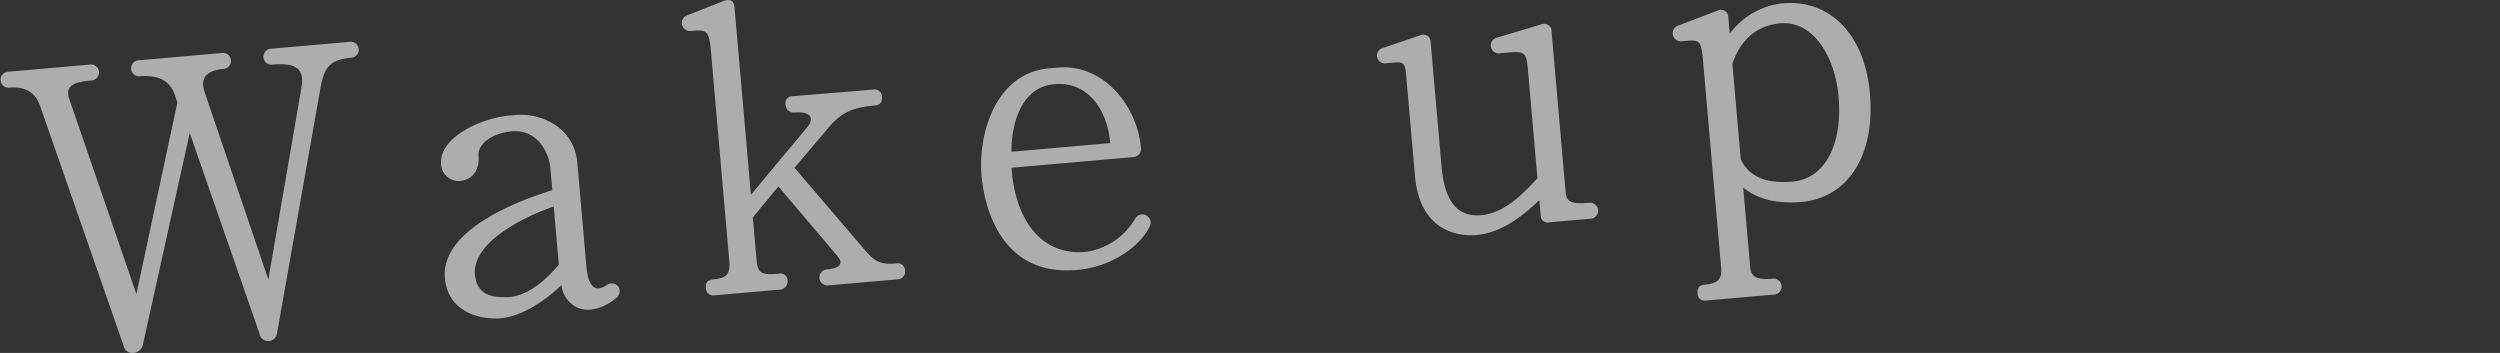 <svg xmlns="http://www.w3.org/2000/svg" xmlns:xlink="http://www.w3.org/1999/xlink" width="375" height="52.94" viewBox="0 0 375 52.94">
  <rect x="0" y="0" width="375" height="52.94" fill="#333333" stroke="none"/>
  <defs>
    <clipPath id="clip-path">
      <rect id="長方形_45" data-name="長方形 45" width="375" height="52.94" transform="translate(198 1351)" fill="#fff" stroke="#707070" stroke-width="1"/>
    </clipPath>
  </defs>
  <g id="ttl01" transform="translate(-198 -1351)" clip-path="url(#clip-path)">
    <g id="グループ_15" data-name="グループ 15" transform="translate(0.001 0.04)" opacity="0.6">
      <path id="パス_510" data-name="パス 510" d="M250.645,1359.62c-3.264.286-4.04,1.554-4.59,4.64l-6.479,36.552a1.38,1.38,0,0,1-1.214,1.307,1.3,1.3,0,0,1-1.423-1.077l-10.478-30.137-7.027,31.733a1.568,1.568,0,0,1-1.344,1.255,1.335,1.335,0,0,1-1.549-1.066l-12.5-35.9c-.762-2.212-2.288-3.026-4.735-2.812a1.2,1.2,0,0,1-.209-2.385l12.364-1.082a1.2,1.2,0,1,1,.208,2.385c-2.322.2-3.989.665-3.306,2.693l10.094,29.347,6.149-28.744-.422-1.228c-.848-2.455-3.1-2.891-5.3-2.7a1.2,1.2,0,0,1-.208-2.385l12.742-1.116a1.2,1.2,0,0,1,.208,2.386c-2.322.2-3.762,1.088-2.915,3.543l9.54,28.069,4.991-28.96c.494-3.017-1.386-3.546-4.335-3.289a1.2,1.2,0,1,1-.209-2.385l11.737-1.028a1.2,1.2,0,1,1,.209,2.386Z" fill="#fff"/>
      <path id="パス_511" data-name="パス 511" d="M290.42,1395.667c-2.066,1.7-4.24,2.143-5.886,1.4a4.241,4.241,0,0,1-2.315-3.338c-2.394,2.3-5.914,4.692-9.115,4.971-2.826.247-7.909-.762-8.371-6.034-.674-7.72,12.664-12.113,16.112-13.173l-.291-3.326c-.22-2.512-2.089-5.826-5.73-5.508-3.327.291-5.192,2.1-5.054,3.667.213,2.448-1.2,3.648-2.768,3.785a2.673,2.673,0,0,1-2.844-2.85c-.02-3.857,6.19-6.614,10.269-6.971l.878-.077c4.016-.351,8.836,1.947,9.292,7.156l1.362,15.566c.279,3.2,1.417,3.923,3.086,2.766a1.263,1.263,0,0,1,1.734.29A1.29,1.29,0,0,1,290.42,1395.667Zm-9.36-13.727c-4.729,1.616-12.236,5.435-11.819,10.205.291,3.326,3.017,3.4,4.6,3.392,2.6.026,5.23-1.66,7.984-4.872Z" fill="#fff"/>
      <path id="パス_512" data-name="パス 512" d="M332.737,1392.851l-10.607.927a1.2,1.2,0,0,1-.209-2.385c2.2-.193,2.571-.984,1.725-1.985l-8.887-10.479-3.832,4.636.56,6.4c.17,1.946.643,2.283,3.342,2.048a1.041,1.041,0,0,1,1.3,1.089,1.21,1.21,0,0,1-1.15,1.3l-9.917.868a1.082,1.082,0,0,1-1.178-1.162c-.066-.754.278-1.164,1.094-1.235,2.008-.176,2.587-.794,2.417-2.74l-2.73-31.194c-.291-3.327-.5-3.561-2.949-3.347a1.213,1.213,0,0,1-.585-2.351l5.38-2.116c1.04-.406,1.575-.073,1.668.993l2.455,28.056,8.642-10.369c.895-1.344.065-2.157-2.132-1.964a1.213,1.213,0,0,1-1.3-1.152,1.042,1.042,0,0,1,1.088-1.3l12.182-1a1.082,1.082,0,0,1,1.178,1.162c.066.753-.278,1.163-1.1,1.234-2.949.259-4.857.868-6.861,3.257l-5.16,6.08,10.567,12.356c1.552,1.826,2.469,2.187,4.729,1.989a1.107,1.107,0,0,1,1.291,1.026A1.163,1.163,0,0,1,332.737,1392.851Z" fill="#fff"/>
      <path id="パス_513" data-name="パス 513" d="M359.558,1391.452c-12.051,1.055-14.019-10.6-14.326-14.115-.538-6.15,2-15.417,10.162-16.131l1.254-.109c6.967-.611,11.959,5.847,12.5,12.06a1.223,1.223,0,0,1-1.145,1.365l-18.264,1.6c.365,6.356,3.5,13.291,11.158,12.621a10.2,10.2,0,0,0,7.348-4.943,1.243,1.243,0,0,1,2.244,1.068C369.1,1387.771,364.955,1390.98,359.558,1391.452Zm4.976-19.028c-.483-5.524-3.807-9.533-8.863-8.776-4.618.722-5.982,6.09-5.949,10.072Z" fill="#fff"/>
      <path id="パス_514" data-name="パス 514" d="M436.553,1383.768l-6.152.538a1.043,1.043,0,0,1-1.3-1.088l-.2-2.259c-3.027,2.983-6.206,4.969-9.406,5.249-3.766.329-8.6-1.4-9.245-8.805l-1.274-14.56c-.247-2.824-.293-2.631-2.992-2.4a1.176,1.176,0,1,1-.516-2.3l5.527-1.874a1.1,1.1,0,0,1,1.6,1l1.642,18.767c.567,6.464,3.432,7.415,5.942,7.2,3.578-.312,6.412-3.344,8.433-5.544l-1.449-16.569c-.242-2.762-.848-2.456-4.11-2.171a1.2,1.2,0,1,1-.461-2.363l6.594-1.968a1.112,1.112,0,0,1,1.548,1.066l2.12,24.227c.131,1.506,1.283,1.657,3.481,1.466a1.2,1.2,0,1,1,.209,2.386Z" fill="#fff"/>
      <path id="パス_515" data-name="パス 515" d="M468.209,1381.25c-4.017.352-6.82-.6-8.725-2.146l1.037,11.863c.127,1.443.81,2.016,3.32,1.8a1.2,1.2,0,1,1,.208,2.383l-10.293.9a1.038,1.038,0,0,1-1.113-1.167c-.066-.753.278-1.161,1.092-1.233,1.947-.17,2.587-.8,2.434-2.553l-2.686-30.692c-.313-3.578-.432-3.5-3.131-3.267a1.214,1.214,0,0,1-.584-2.353l5.813-2.216a1.118,1.118,0,0,1,1.668.992l.214,2.449a11.341,11.341,0,0,1,7.95-4.554c7.092-.62,12.3,4.679,13.073,13.529C479.293,1374.21,475.238,1380.635,468.209,1381.25Zm-3.167-26.792c-2.259.2-5.576,1.312-7.184,6.068l1.252,14.31c1.161,2.429,3.49,3.742,7.757,3.369,4.833-.423,7.555-5.467,6.912-12.809C473.273,1359.62,470.063,1354.02,465.042,1354.458Z" fill="#fff"/>
    </g>
  </g>
</svg>
